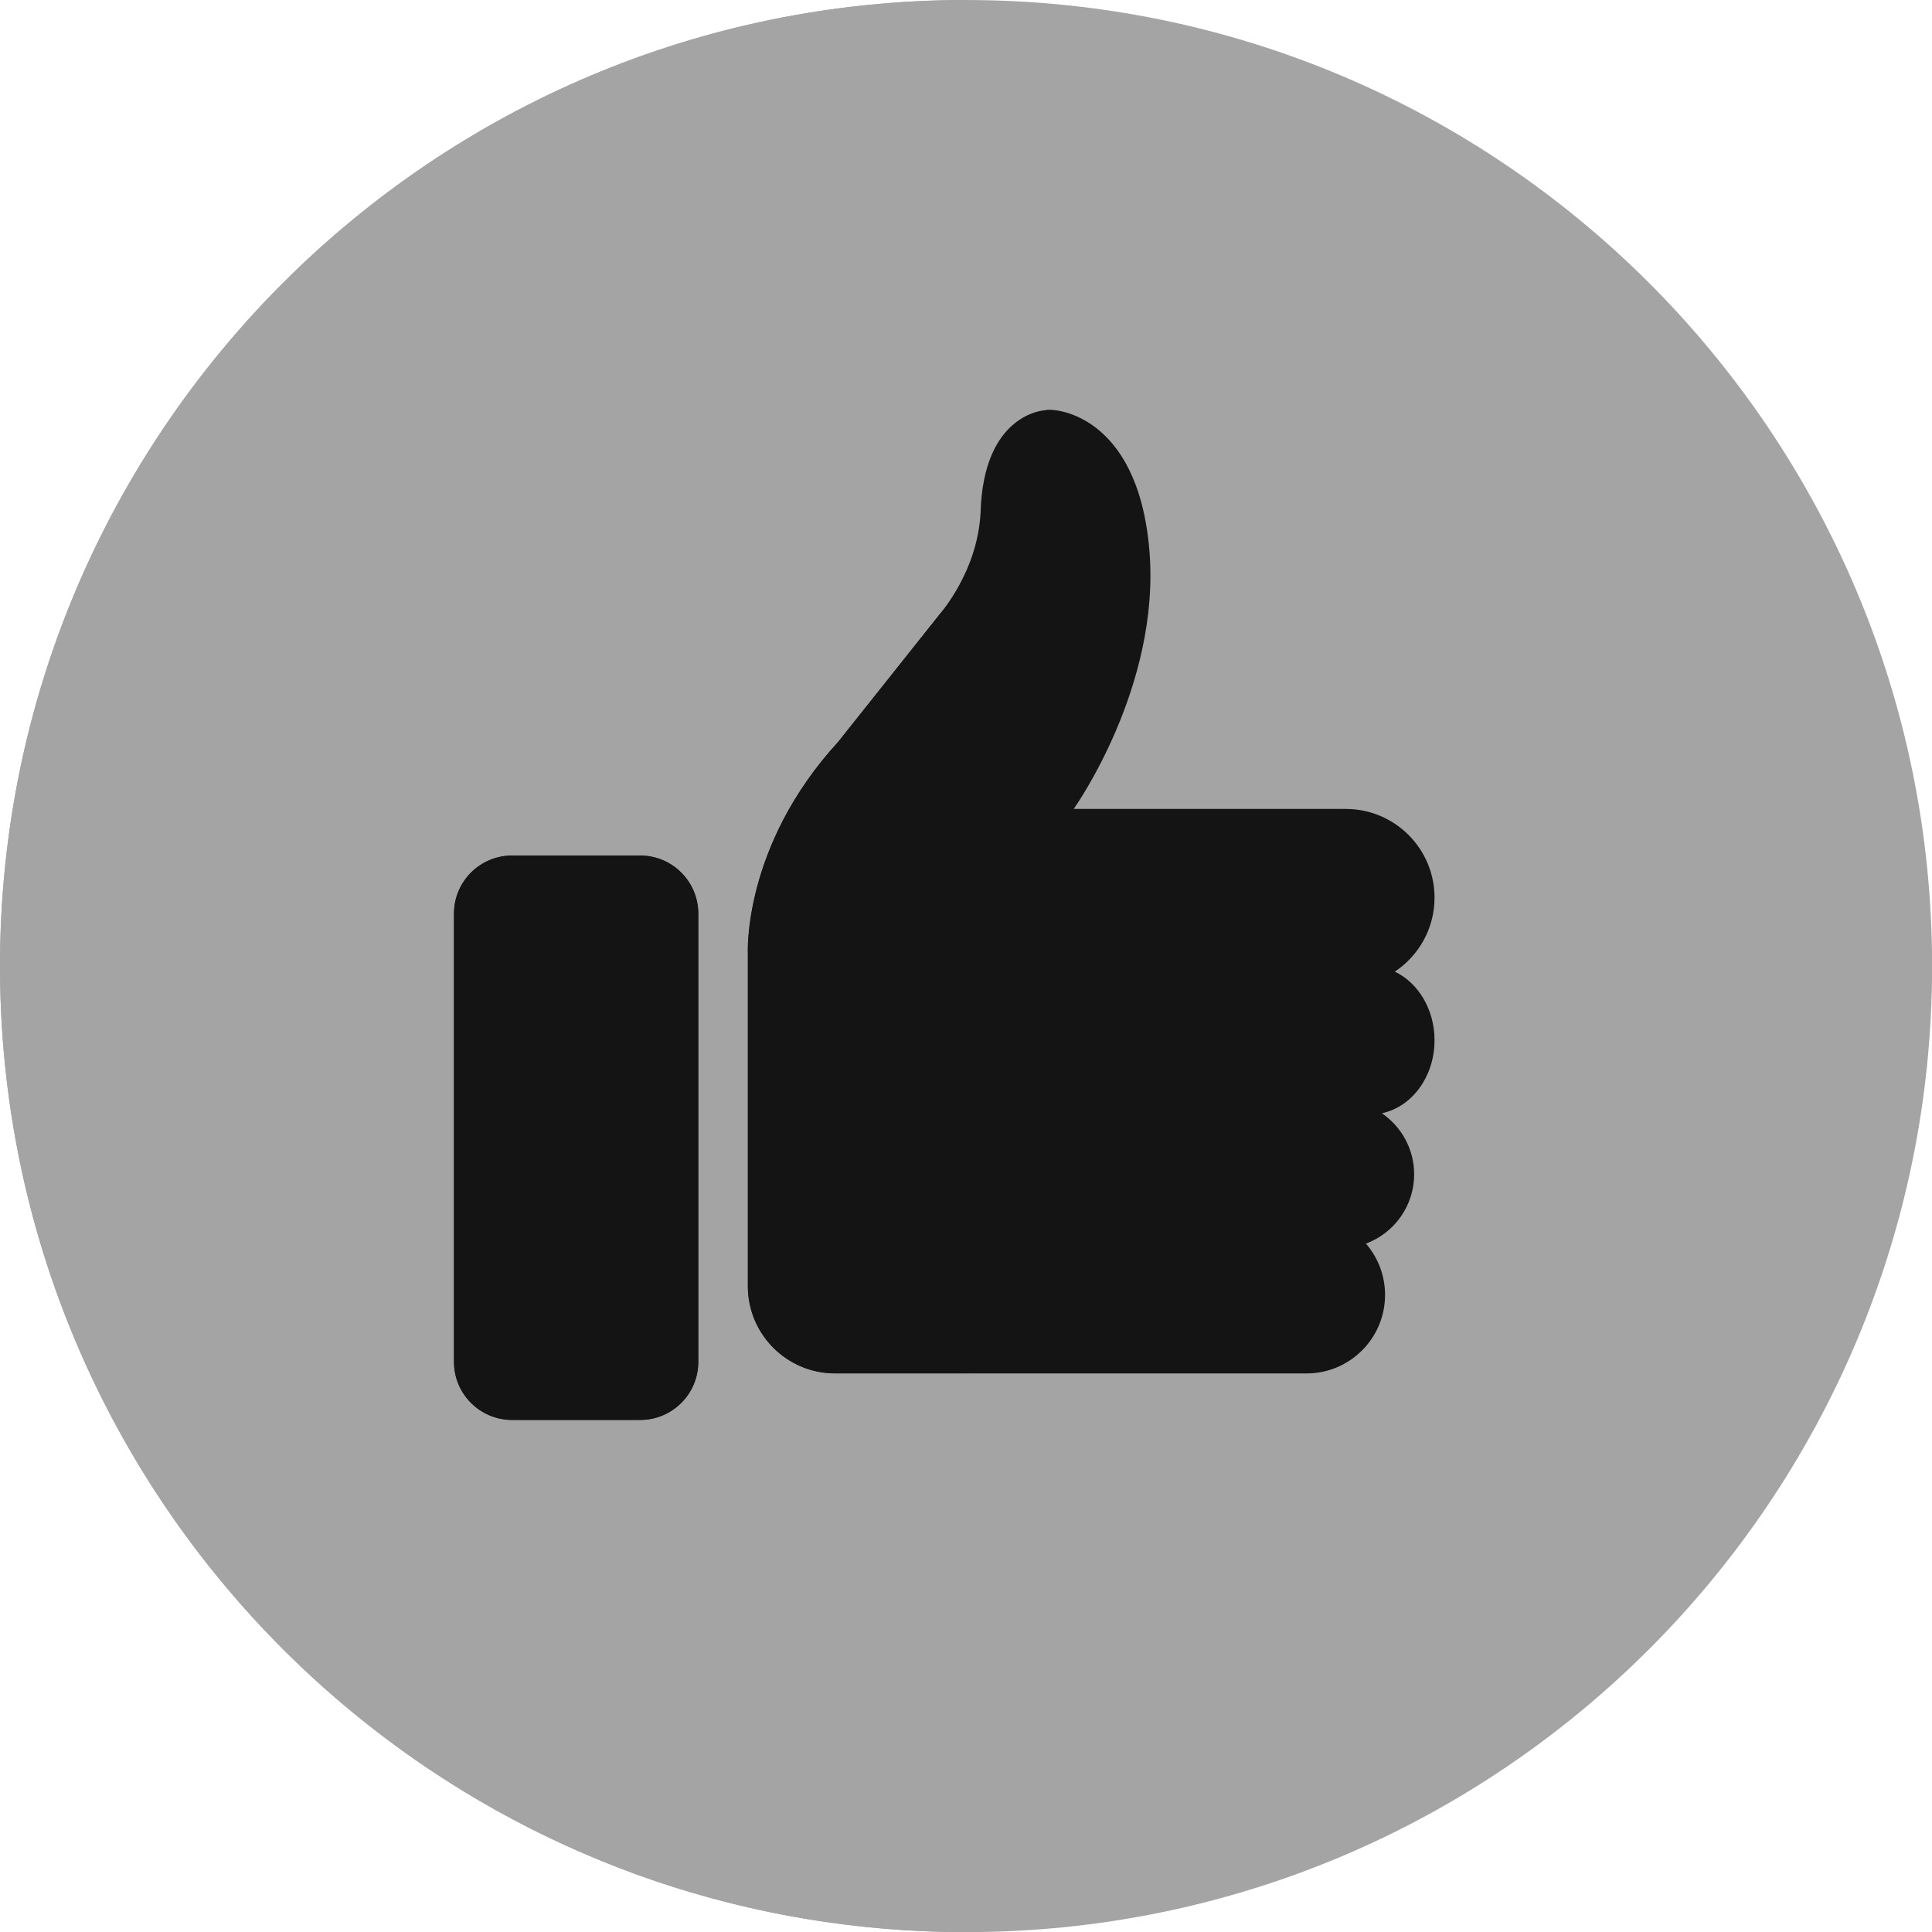 <?xml version="1.0" encoding="UTF-8" standalone="no"?><svg xmlns="http://www.w3.org/2000/svg" xmlns:xlink="http://www.w3.org/1999/xlink" fill="#000000" height="494.8" preserveAspectRatio="xMidYMid meet" version="1" viewBox="0.0 0.0 494.8 494.8" width="494.8" zoomAndPan="magnify"><defs><clipPath id="a"><path d="M 0 0 L 494.82 0 L 494.82 494.828 L 0 494.828 Z M 0 0"/></clipPath><clipPath id="b"><path d="M 0 0 L 248 0 L 248 494.828 L 0 494.828 Z M 0 0"/></clipPath></defs><g><g clip-path="url(#a)" id="change1_1"><path d="M 247.41 0.008 C 384.055 0.008 494.824 110.777 494.824 247.418 C 494.824 384.059 384.055 494.828 247.41 494.828 C 110.77 494.828 0 384.059 0 247.418 C 0 110.777 110.77 0.008 247.41 0.008" fill="#a4a4a4"/></g><g id="change2_1"><path d="M 178.852 348.77 C 178.852 357 172.18 363.672 163.949 363.672 L 131.156 363.672 C 122.926 363.672 116.254 357 116.254 348.77 L 116.254 234.004 C 116.254 225.773 122.926 219.098 131.156 219.098 L 163.949 219.098 C 172.18 219.098 178.852 225.773 178.852 234.004 L 178.852 348.77" fill="#141414"/></g><g id="change2_2"><path d="M 367.395 266.422 C 367.395 258.48 363.188 251.684 357.223 248.844 C 363.348 244.77 367.395 237.812 367.395 229.906 C 367.395 217.352 357.215 207.176 344.664 207.176 L 274.984 207.176 C 274.984 207.176 297.344 175.879 294.359 140.852 C 291.383 105.828 269.77 104.336 267.535 105.082 C 267.535 105.082 251.883 105.824 251.137 131.164 C 250.395 146.441 240.703 157.246 240.703 157.246 L 214.621 190.035 C 190.031 216.863 191.52 244.438 191.52 244.438 L 191.52 329.395 C 191.52 341.738 201.531 351.746 213.875 351.746 L 334.602 351.746 C 345.715 351.746 354.723 342.742 354.723 331.629 C 354.723 326.605 352.871 322.023 349.828 318.5 C 357.031 315.816 362.172 308.895 362.172 300.758 C 362.172 294.254 358.895 288.52 353.902 285.109 C 361.57 283.516 367.395 275.766 367.395 266.422" fill="#141414"/></g><g id="change3_1"><path d="M 98.637 445.121 C 38.73 399.969 0 328.219 0 247.418 C 0 328.215 38.73 399.969 98.637 445.121 M 0 247.418 C 0 110.773 110.77 0.004 247.41 0.004 C 247.41 0.008 247.41 0.008 247.41 0.008 C 110.77 0.008 0 110.777 0 247.418" fill="#141414"/></g><g clip-path="url(#b)" id="change4_1"><path d="M 247.41 494.828 C 191.566 494.828 140.047 476.328 98.637 445.121 C 38.73 399.969 0 328.215 0 247.418 C 0 110.777 110.77 0.008 247.41 0.008 L 247.41 146.352 C 244.41 153.117 240.703 157.246 240.703 157.246 L 214.621 190.035 C 190.031 216.863 191.52 244.438 191.52 244.438 L 191.52 329.395 C 191.52 341.738 201.531 351.746 213.875 351.746 L 247.41 351.746 L 247.41 494.828 M 131.156 219.098 C 122.926 219.098 116.254 225.773 116.254 234.004 L 116.254 348.77 C 116.254 357 122.926 363.672 131.156 363.672 L 163.949 363.672 C 172.18 363.672 178.852 357 178.852 348.77 L 178.852 234.004 C 178.852 225.773 172.18 219.098 163.949 219.098 L 131.156 219.098" fill="#a4a4a4"/></g><g id="change3_2"><path d="M 163.949 363.672 L 131.156 363.672 C 122.926 363.672 116.254 357 116.254 348.77 L 116.254 234.004 C 116.254 225.773 122.926 219.098 131.156 219.098 L 163.949 219.098 C 172.18 219.098 178.852 225.773 178.852 234.004 L 178.852 348.77 C 178.852 357 172.18 363.672 163.949 363.672" fill="#141414"/></g><g id="change3_3"><path d="M 247.41 351.746 L 213.875 351.746 C 201.531 351.746 191.52 341.738 191.52 329.395 L 191.52 244.438 C 191.52 244.438 190.031 216.863 214.621 190.035 L 240.703 157.246 C 240.703 157.246 244.41 153.117 247.41 146.352 L 247.41 351.746" fill="#141414"/></g></g></svg>